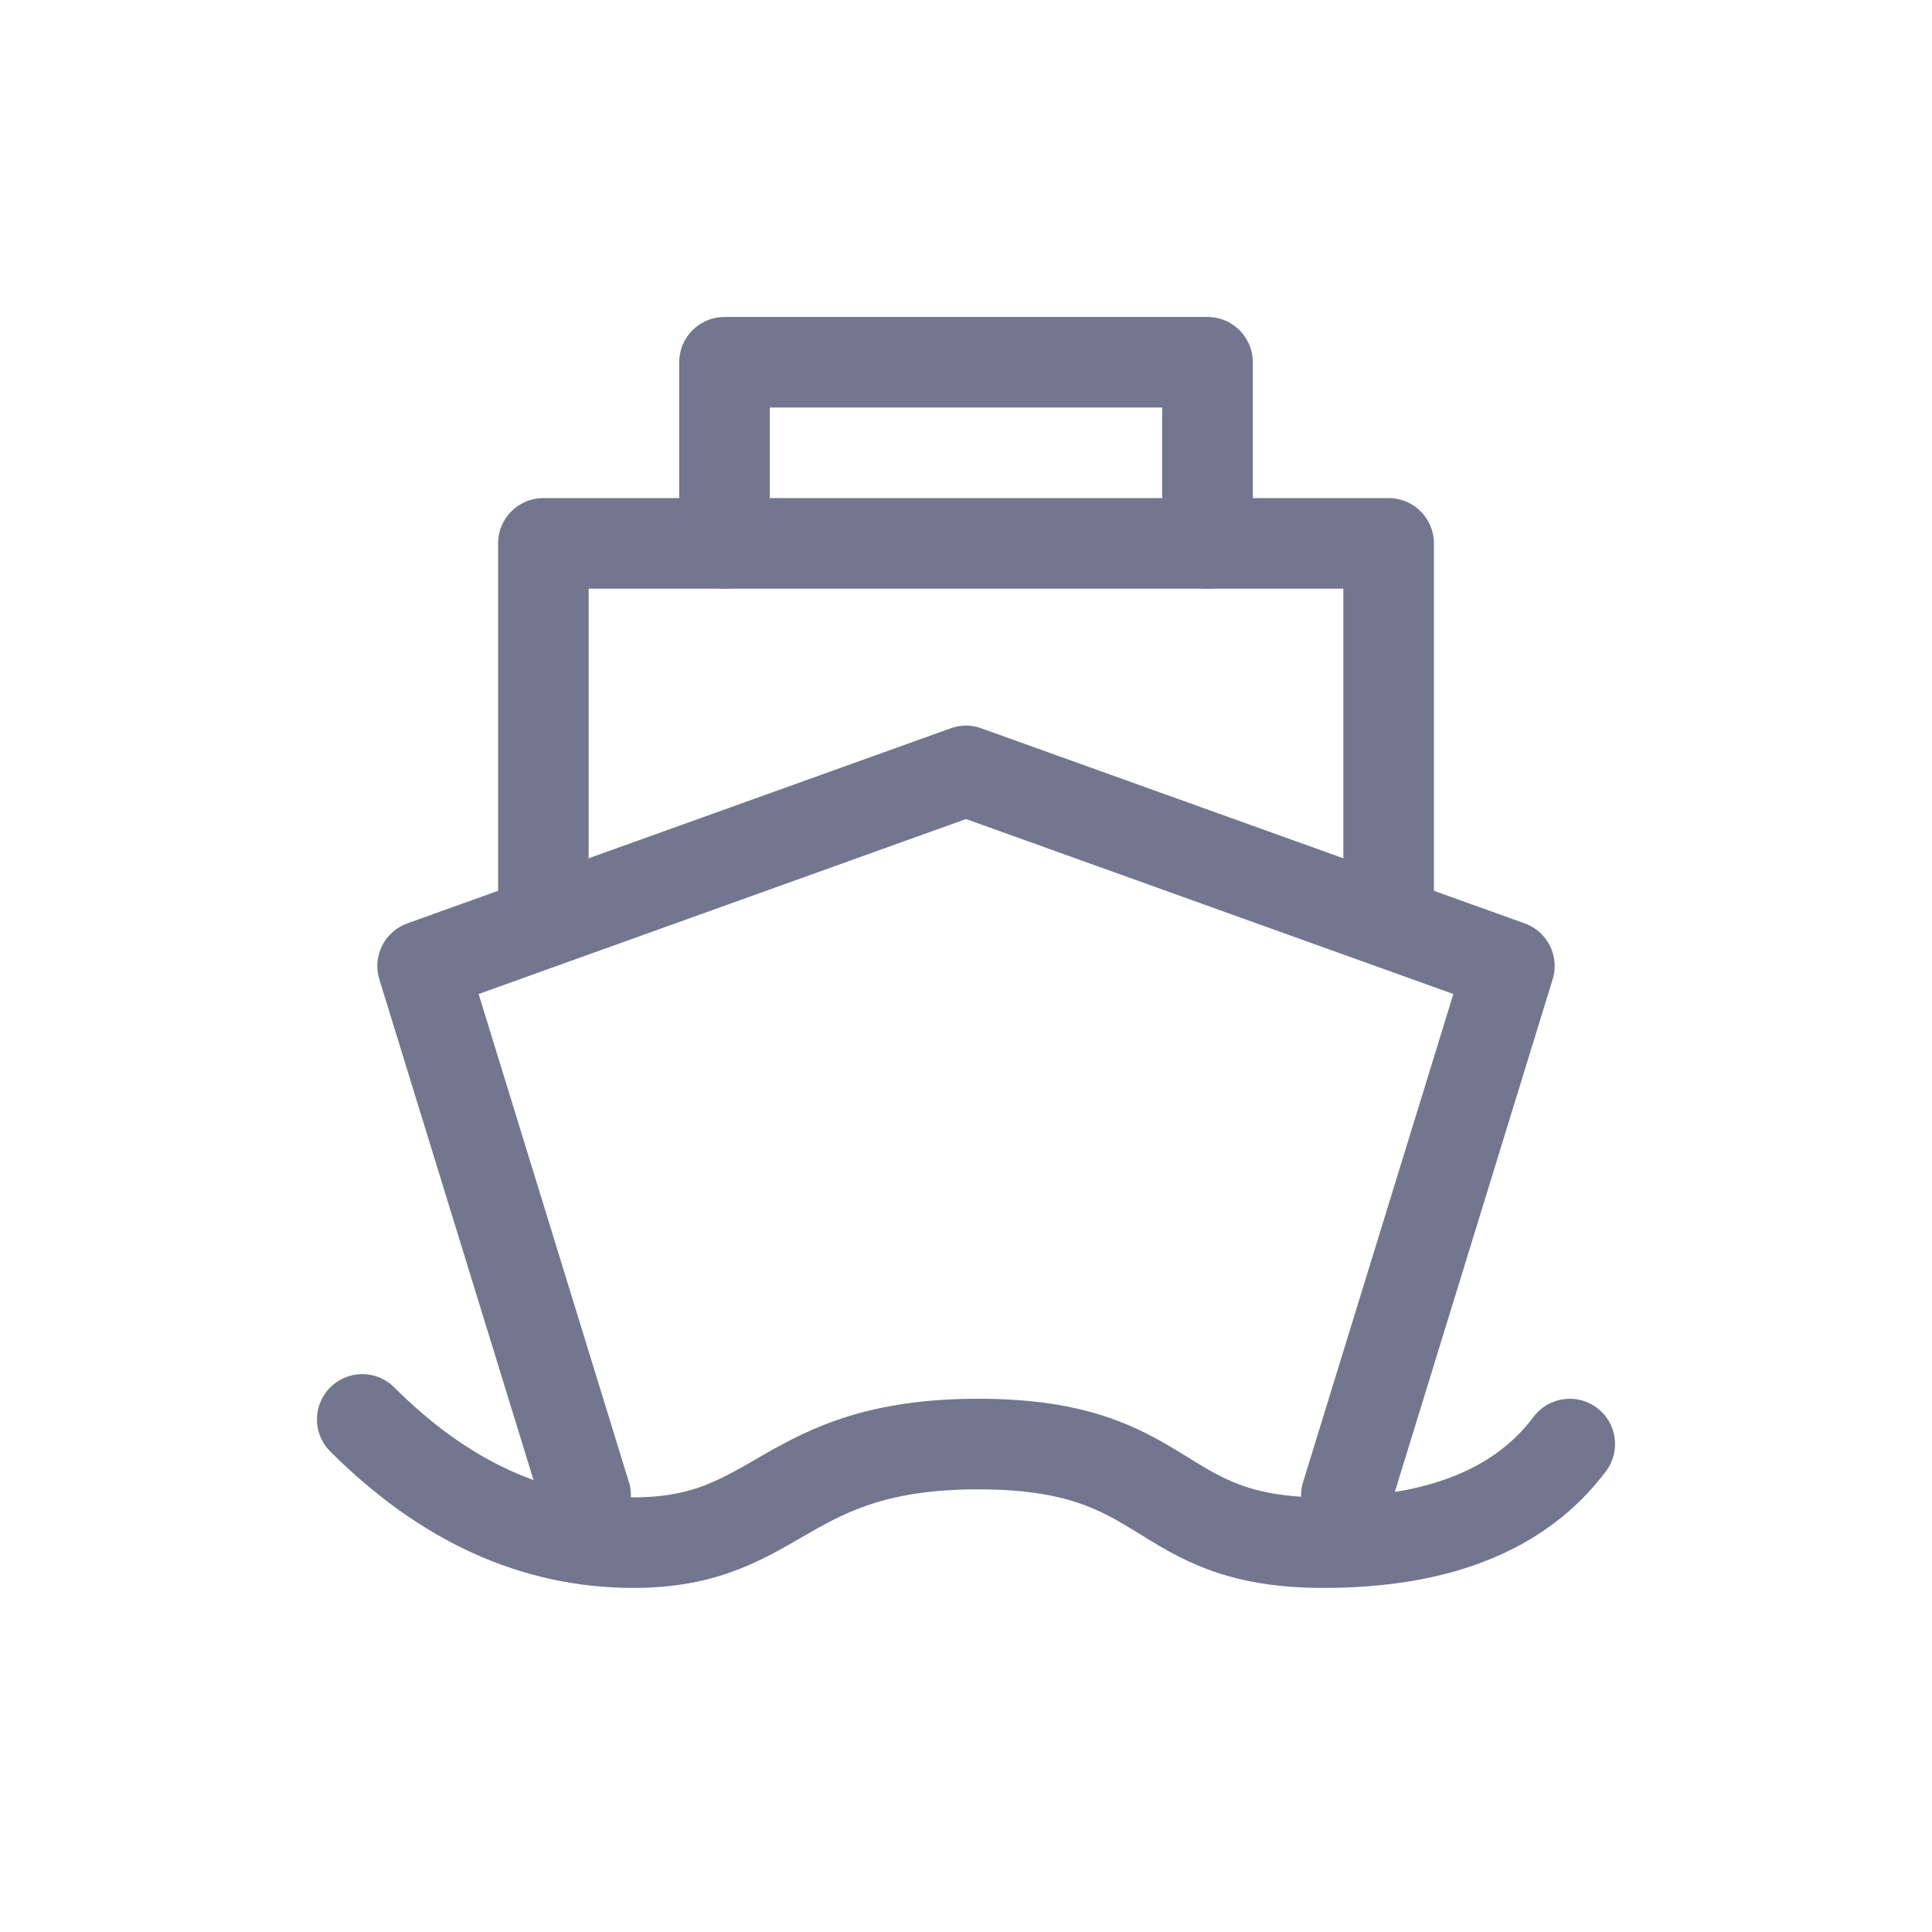 <?xml version="1.0" encoding="UTF-8"?>
<svg width="32px" height="32px" viewBox="0 0 32 32" version="1.1" xmlns="http://www.w3.org/2000/svg" xmlns:xlink="http://www.w3.org/1999/xlink">
    <title>切片</title>
    <g id="页面-1" stroke="none" stroke-width="1" fill="none" fill-rule="evenodd">
        <g id="简宜运web1.1版本规范" transform="translate(-283, -1468)">
            <g id="icon_ship" transform="translate(283, 1468)">
                <rect id="矩形" x="0" y="0" width="32" height="32"></rect>
                <polyline id="路径-10" stroke="#72778F" stroke-width="1.5" stroke-linecap="round" stroke-linejoin="round" points="9.7 24.769 7 16 16 12.769 25 16 22.3 24.769"></polyline>
                <path d="M6,23.51 C7.361,24.871 8.857,25.551 10.49,25.551 C12.939,25.551 12.939,23.918 16.204,23.918 C19.469,23.918 19.061,25.551 21.918,25.551 C23.823,25.551 25.184,25.007 26,23.918" id="路径-11" stroke="#72778F" stroke-width="1.5" stroke-linecap="round" stroke-linejoin="round"></path>
                <polyline id="路径-12" stroke="#72778F" stroke-width="1.5" stroke-linecap="round" stroke-linejoin="round" points="9 15 9 9 23 9 23 15"></polyline>
                <polyline id="路径-13" stroke="#72778F" stroke-width="1.5" stroke-linecap="round" stroke-linejoin="round" points="12 9 12 6 20 6 20 9"></polyline>
            </g>
        </g>
    </g>
</svg>